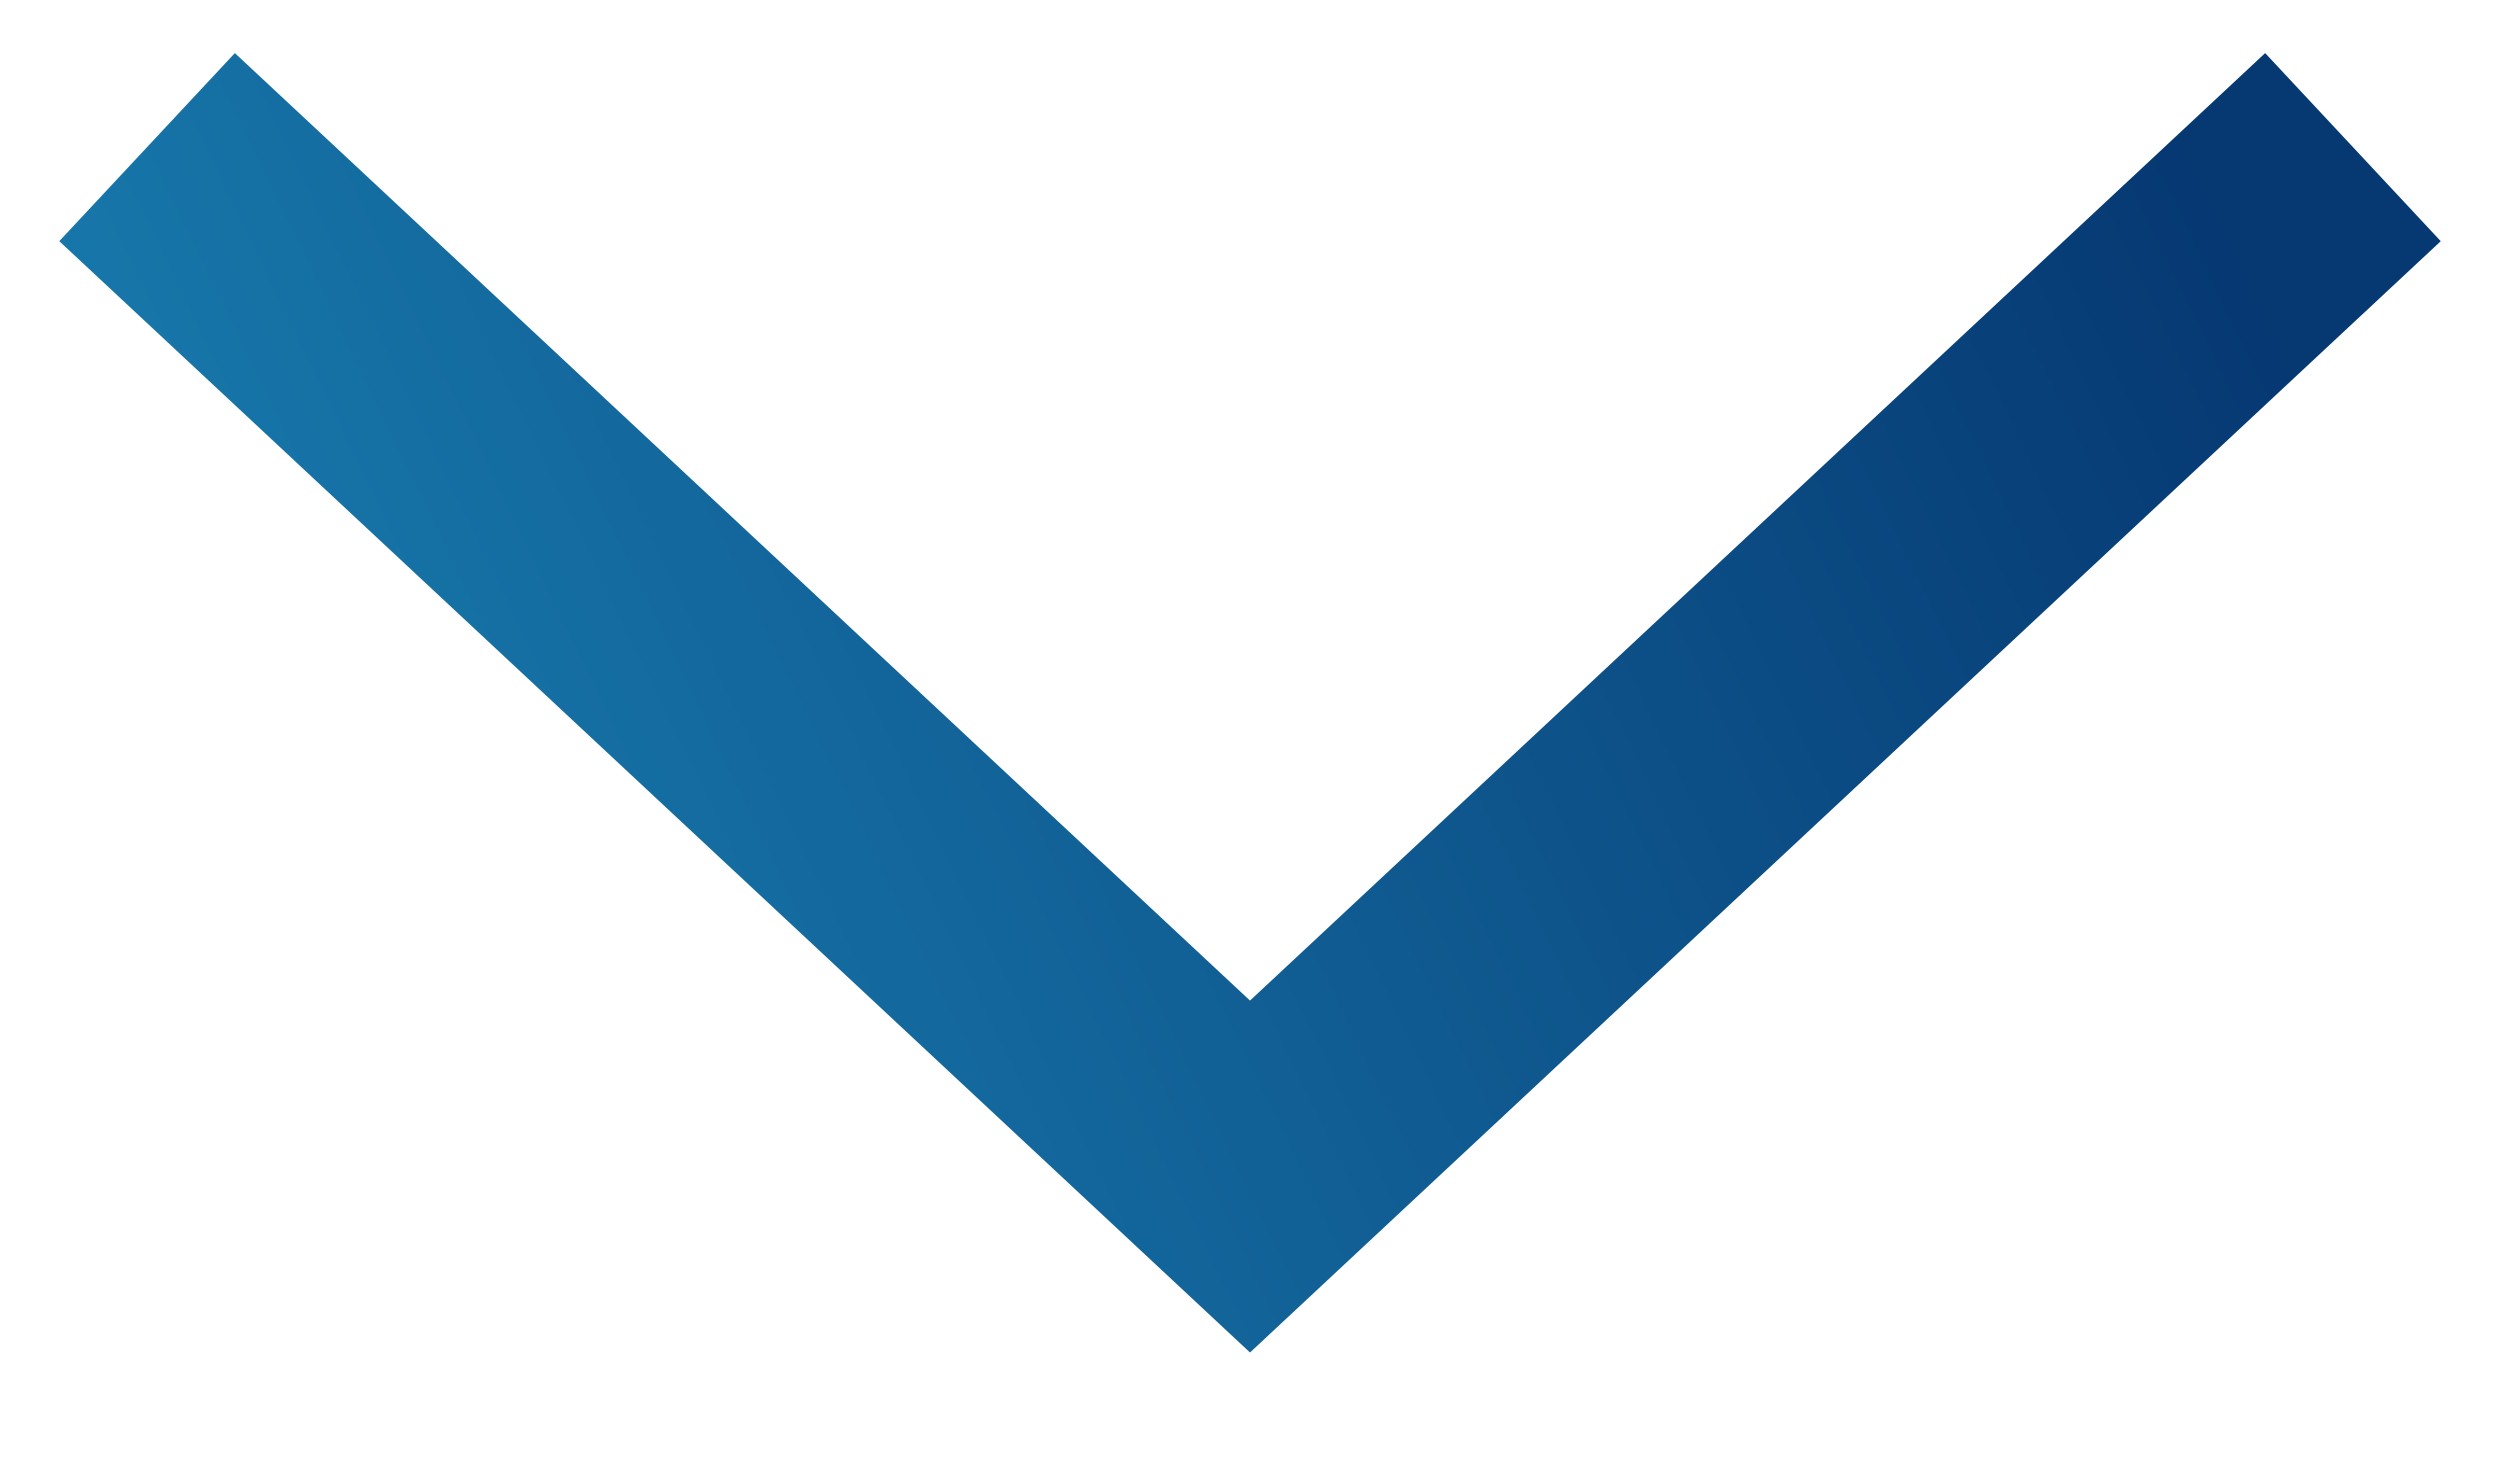<svg fill="none" height="10" viewBox="0 0 17 10" width="17" xmlns="http://www.w3.org/2000/svg" xmlns:xlink="http://www.w3.org/1999/xlink"><linearGradient id="a" gradientUnits="userSpaceOnUse" x1="1.278" x2="14.051" y1="5.29" y2="-.891"><stop offset="0" stop-color="#187aad"/><stop offset="1" stop-color="#063872"/></linearGradient><path clip-rule="evenodd" d="m.403 1.64 1.194-1.279 6.903 6.443 6.903-6.443 1.194 1.279-8.097 7.557z" fill="url(#a)" fill-rule="evenodd"/></svg>